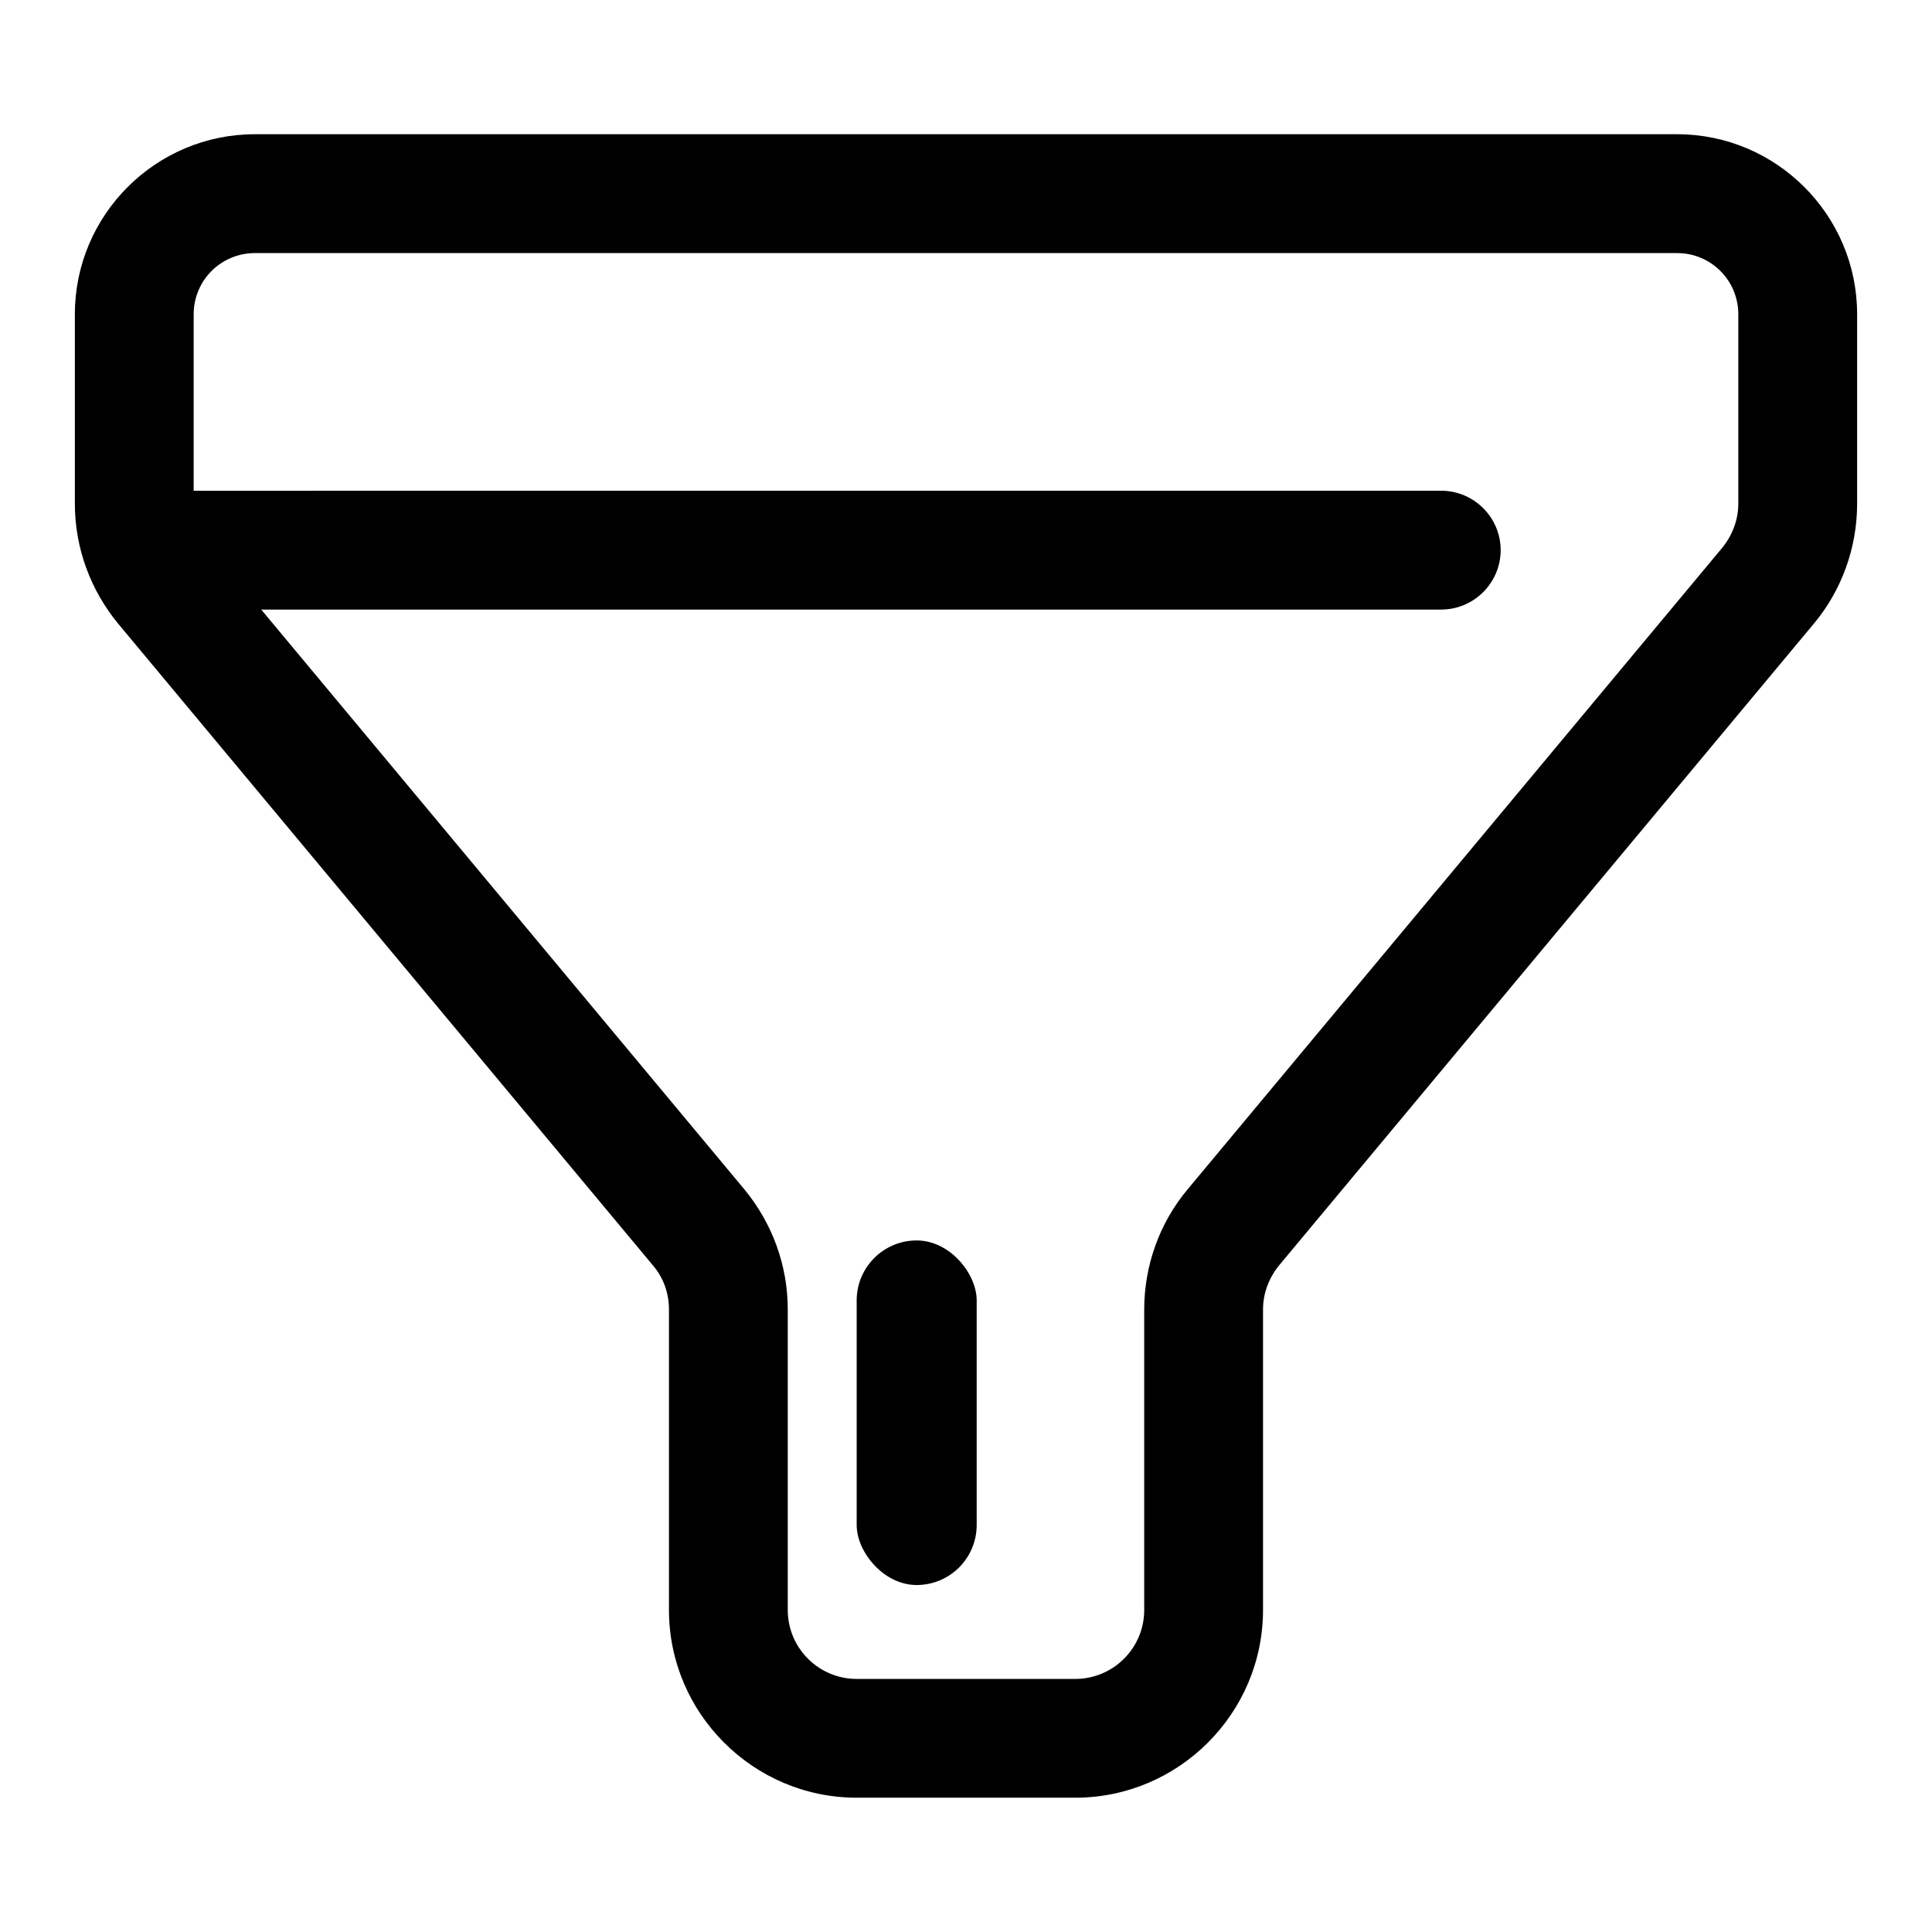 <?xml version="1.0" encoding="UTF-8"?>
<!-- Uploaded to: ICON Repo, www.iconrepo.com, Generator: ICON Repo Mixer Tools -->
<svg fill="#000000" width="800px" height="800px" version="1.1" viewBox="144 144 512 512" xmlns="http://www.w3.org/2000/svg">
 <g>
  <path d="m428.97 620.41h-57.938c-27.395 0-49.75-22.355-49.75-49.75v-79.664c0-4.25-1.418-8.344-4.25-11.652l-141.7-170.04c-7.398-8.973-11.492-20.152-11.492-31.805v-50.223c0-26.293 21.41-47.703 47.703-47.703h376.91c26.293 0 47.703 21.41 47.703 47.703v50.223c0 11.652-4.094 22.984-11.492 31.805l-141.7 170.04c-2.676 3.305-4.25 7.398-4.25 11.652v79.664c0 27.395-22.355 49.75-49.75 49.75zm-217.43-409.34c-8.973 0-16.215 7.242-16.215 16.215v50.223c0 4.25 1.418 8.344 4.25 11.652l141.7 170.04c7.398 8.973 11.492 20.152 11.492 31.805v79.664c0 10.078 8.188 18.262 18.262 18.262h57.938c10.078 0 18.262-8.188 18.262-18.262v-79.664c0-11.652 4.094-22.984 11.492-31.805l141.7-170.04c2.676-3.305 4.25-7.398 4.25-11.652v-50.223c0-8.973-7.242-16.215-16.215-16.215z"/>
  <path d="m525.95 305.54h-330.62c-8.66 0-15.742-7.086-15.742-15.742 0-8.66 7.086-15.742 15.742-15.742l330.62-0.004c8.66 0 15.742 7.086 15.742 15.742 0 8.66-7.086 15.742-15.742 15.742z"/>
  <path d="m386.93 472.73c8.781 0 15.902 8.781 15.902 15.902v59.512c0 8.781-7.121 15.902-15.902 15.902s-15.902-8.781-15.902-15.902v-59.512c0-8.781 7.121-15.902 15.902-15.902z"/>
 </g>
</svg>
